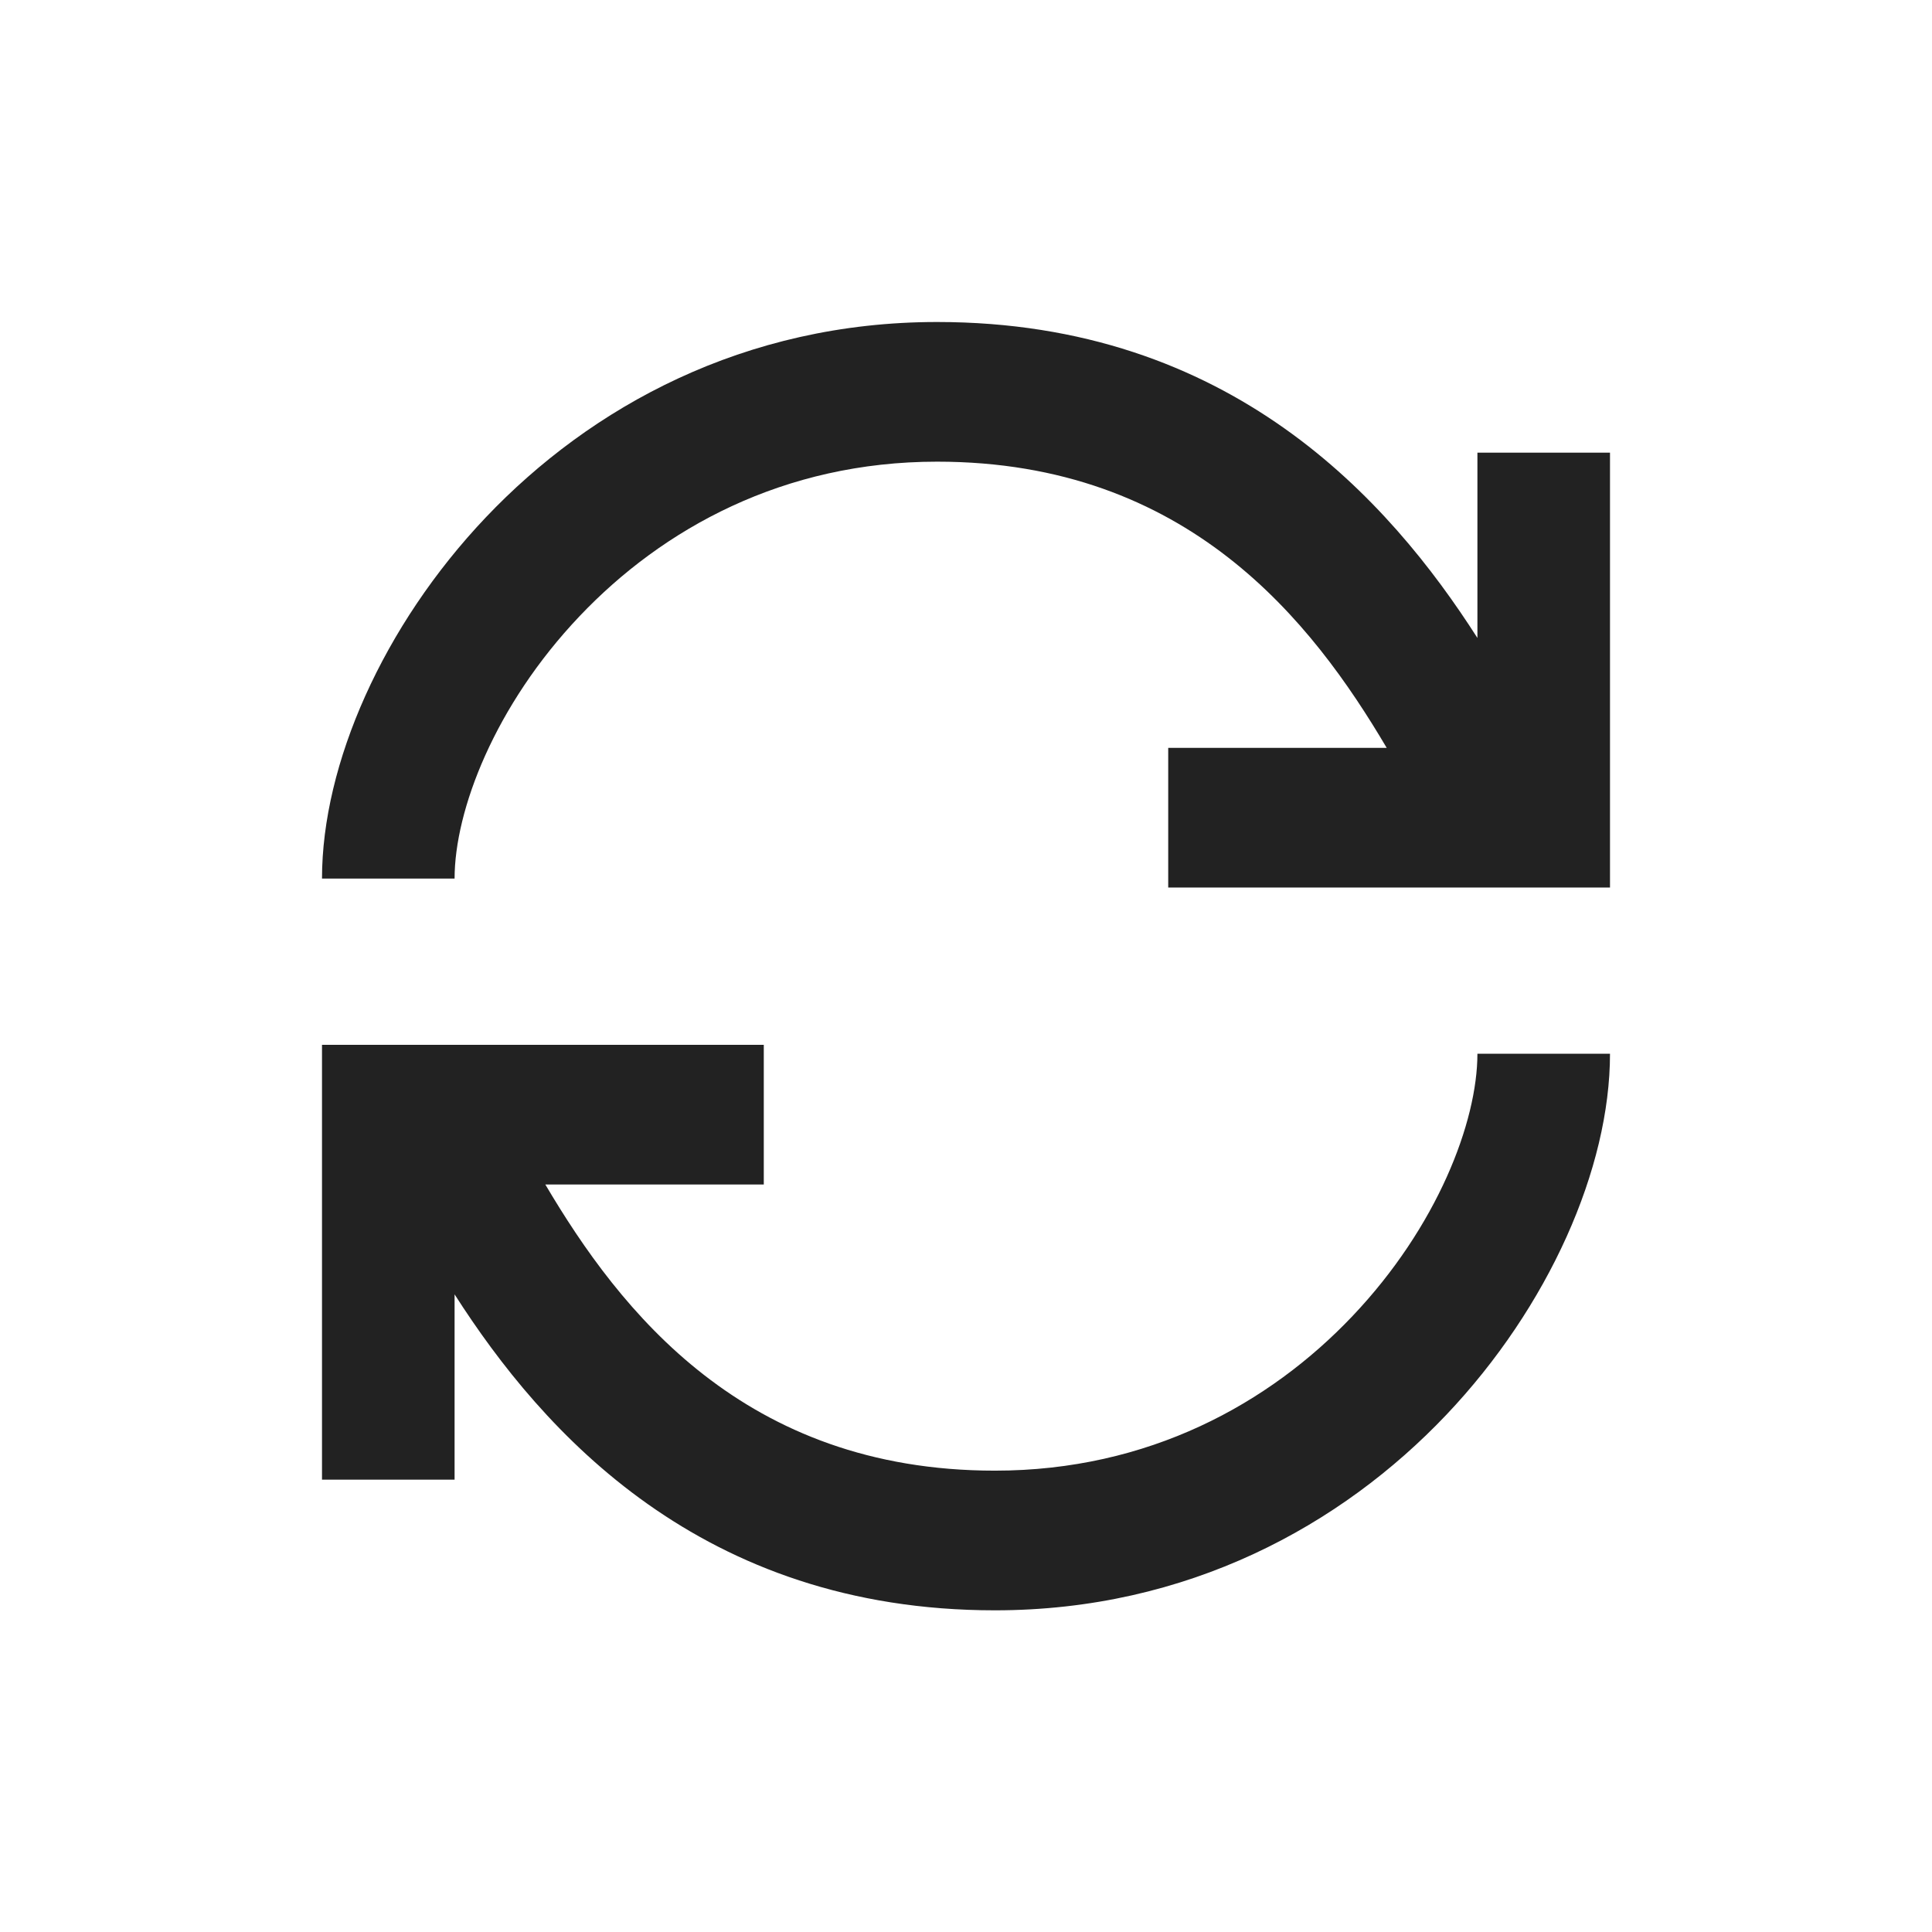<svg width="24" height="24" viewBox="0 0 24 24" fill="none" xmlns="http://www.w3.org/2000/svg">
<path fill-rule="evenodd" clip-rule="evenodd" d="M5.647 10.914C5.647 10.069 6.144 8.766 7.2 7.654C8.231 6.568 9.732 5.735 11.641 5.735C14.758 5.735 16.299 7.72 17.226 9.29H14.512V11.025H19.176H20V10.158V5.623H18.353V7.925C17.257 6.211 15.287 4 11.641 4C9.245 4 7.337 5.056 6.035 6.427C4.759 7.771 4 9.492 4 10.914H5.647Z" fill="#222222"/>
<path fill-rule="evenodd" clip-rule="evenodd" d="M18.353 13.09C18.353 13.935 17.856 15.238 16.8 16.35C15.769 17.436 14.268 18.269 12.359 18.269C9.242 18.269 7.702 16.284 6.774 14.714L9.488 14.714L9.488 12.979L4.824 12.979L4 12.979L4 13.846L4 18.381L5.647 18.381L5.647 16.079C6.743 17.793 8.713 20.004 12.359 20.004C14.755 20.004 16.663 18.948 17.965 17.577C19.241 16.233 20 14.512 20 13.09L18.353 13.09Z" fill="#222222"/>
</svg>
